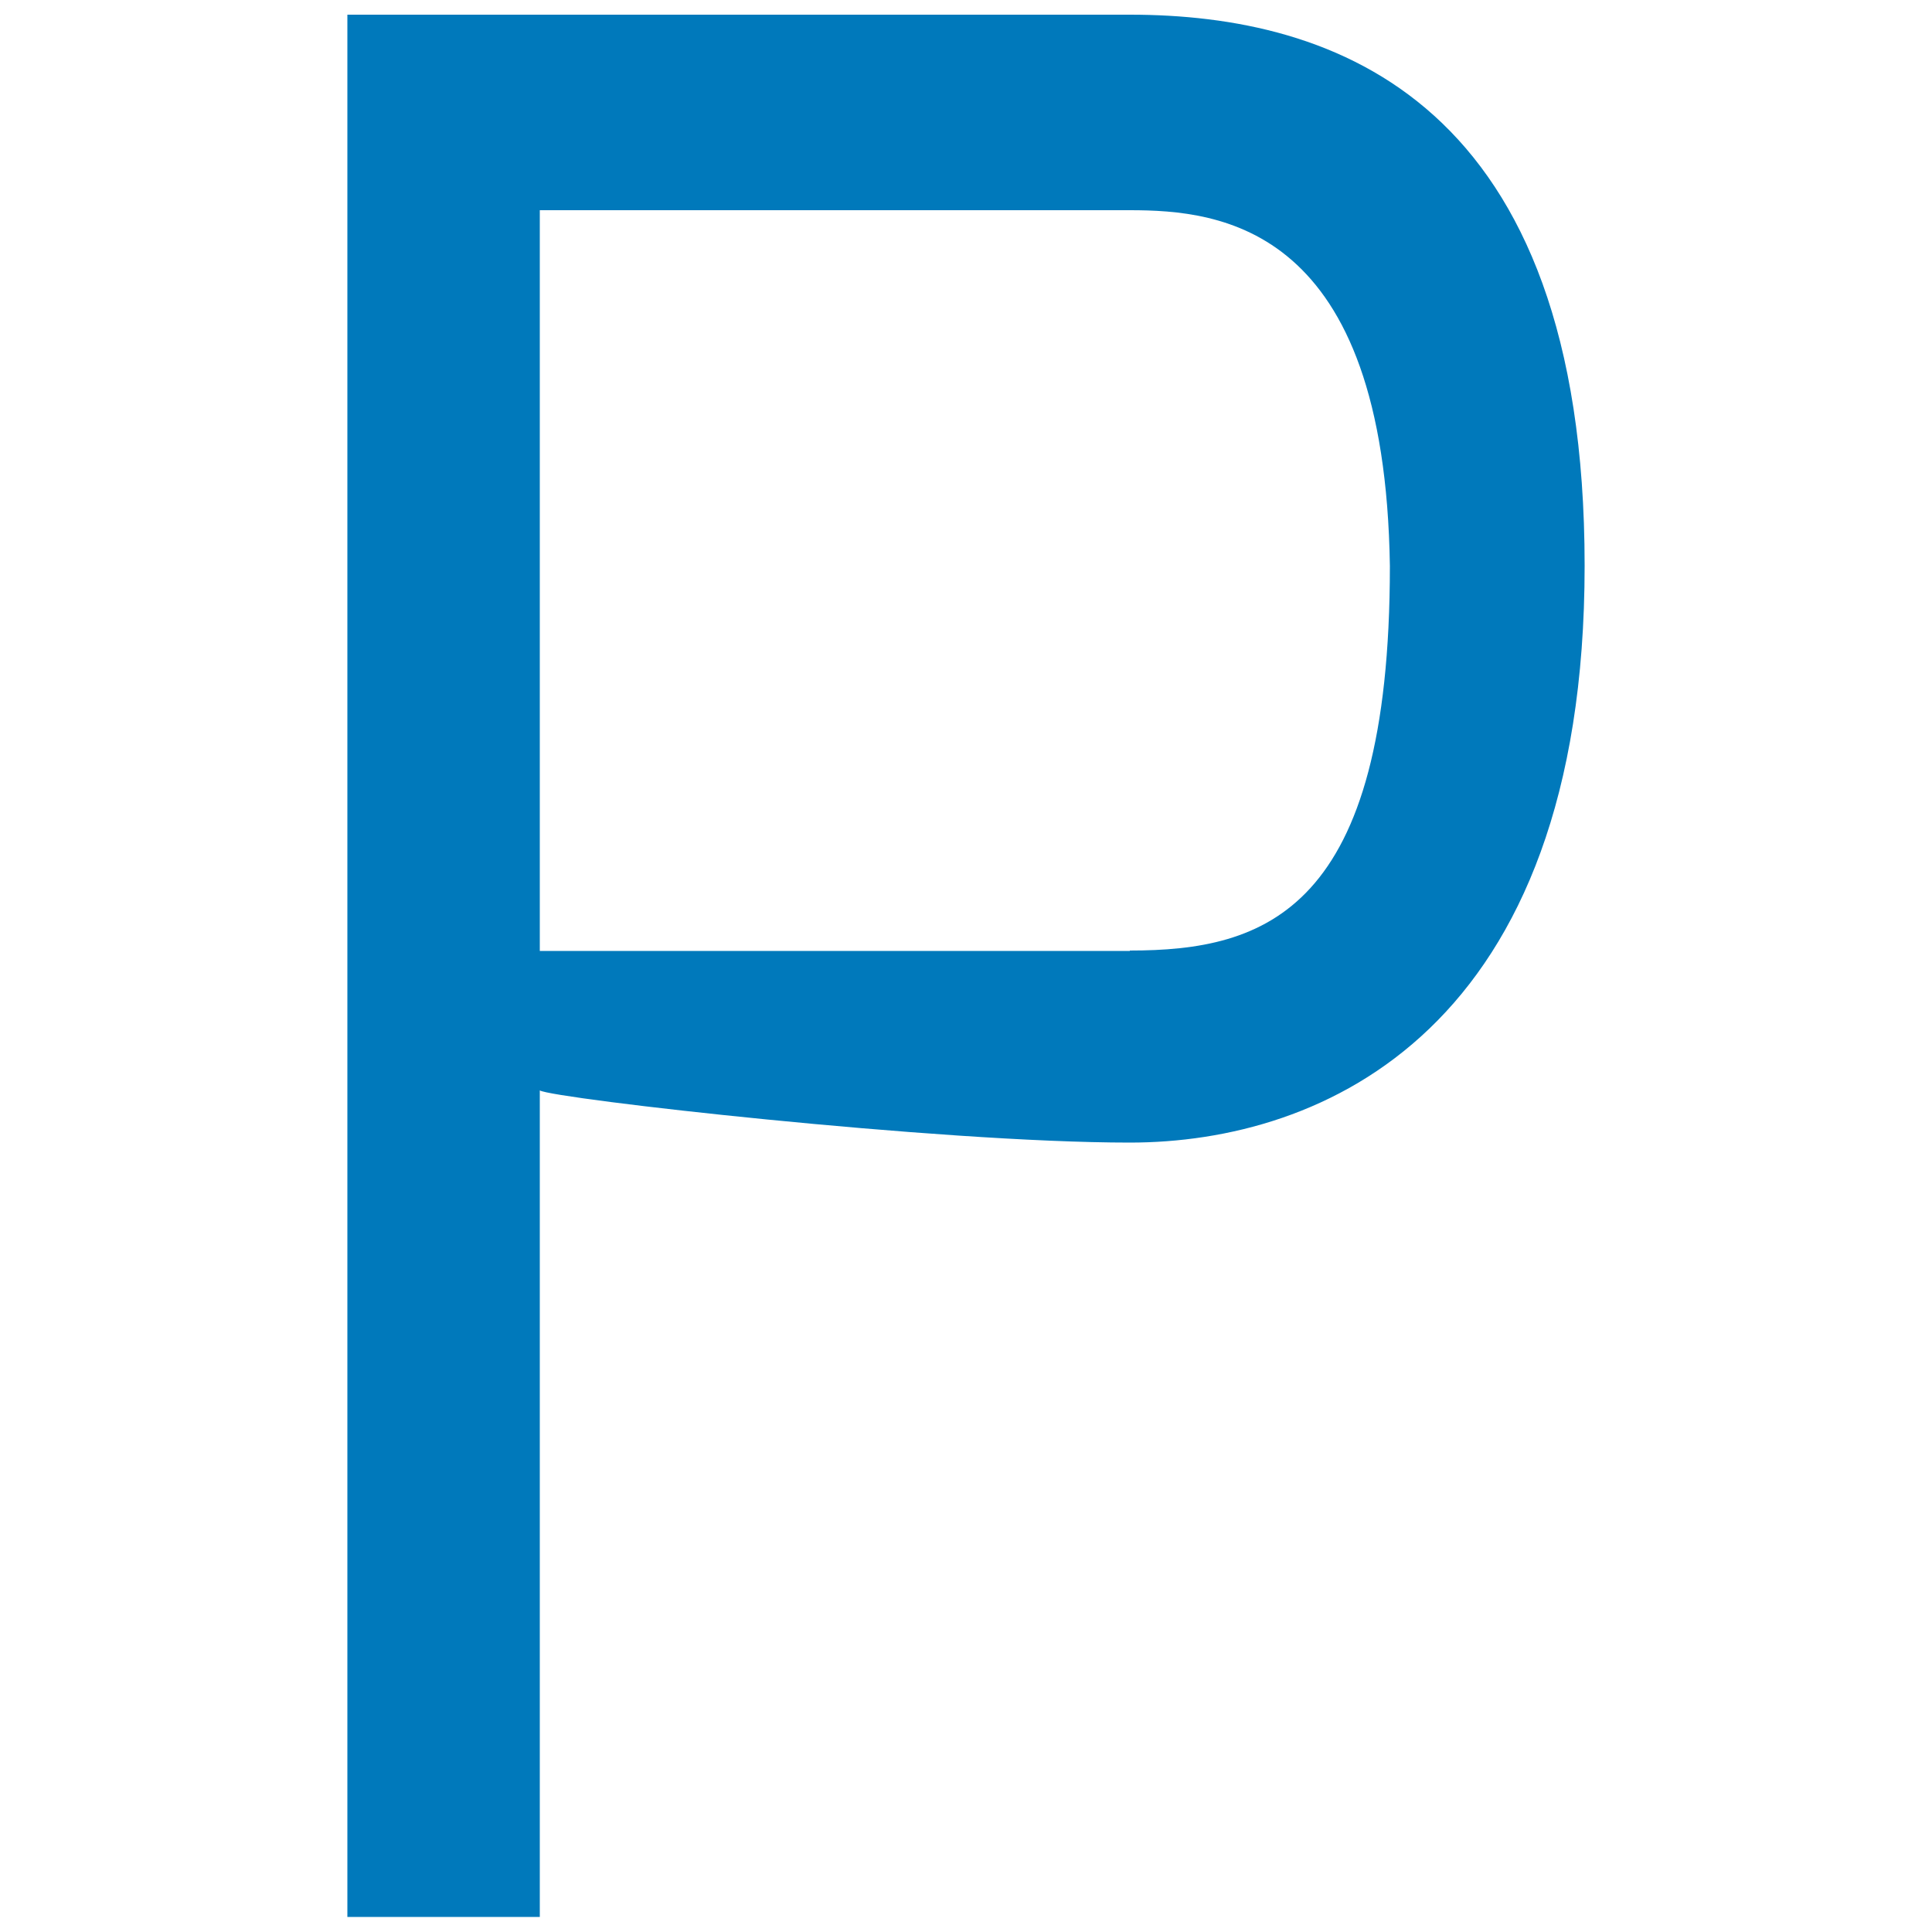 <svg xmlns="http://www.w3.org/2000/svg" id="Ebene_1" viewBox="0 0 500 500"><defs><style>      .st0 {        fill: #0079bb;      }    </style></defs><path class="st0" d="M89.9,3.8h202.5c53.1,0,117.7,22.2,117.7,142.6s-67.9,149.3-117.7,149.3-149.3-11.4-152.7-13.5v213.9h-49.8V3.8ZM292.4,246c35,0,67.3-10.1,67.3-99.5-1.3-88.1-43.7-92.1-67.3-92.1h-152.7v191.7h152.7Z"></path></svg>